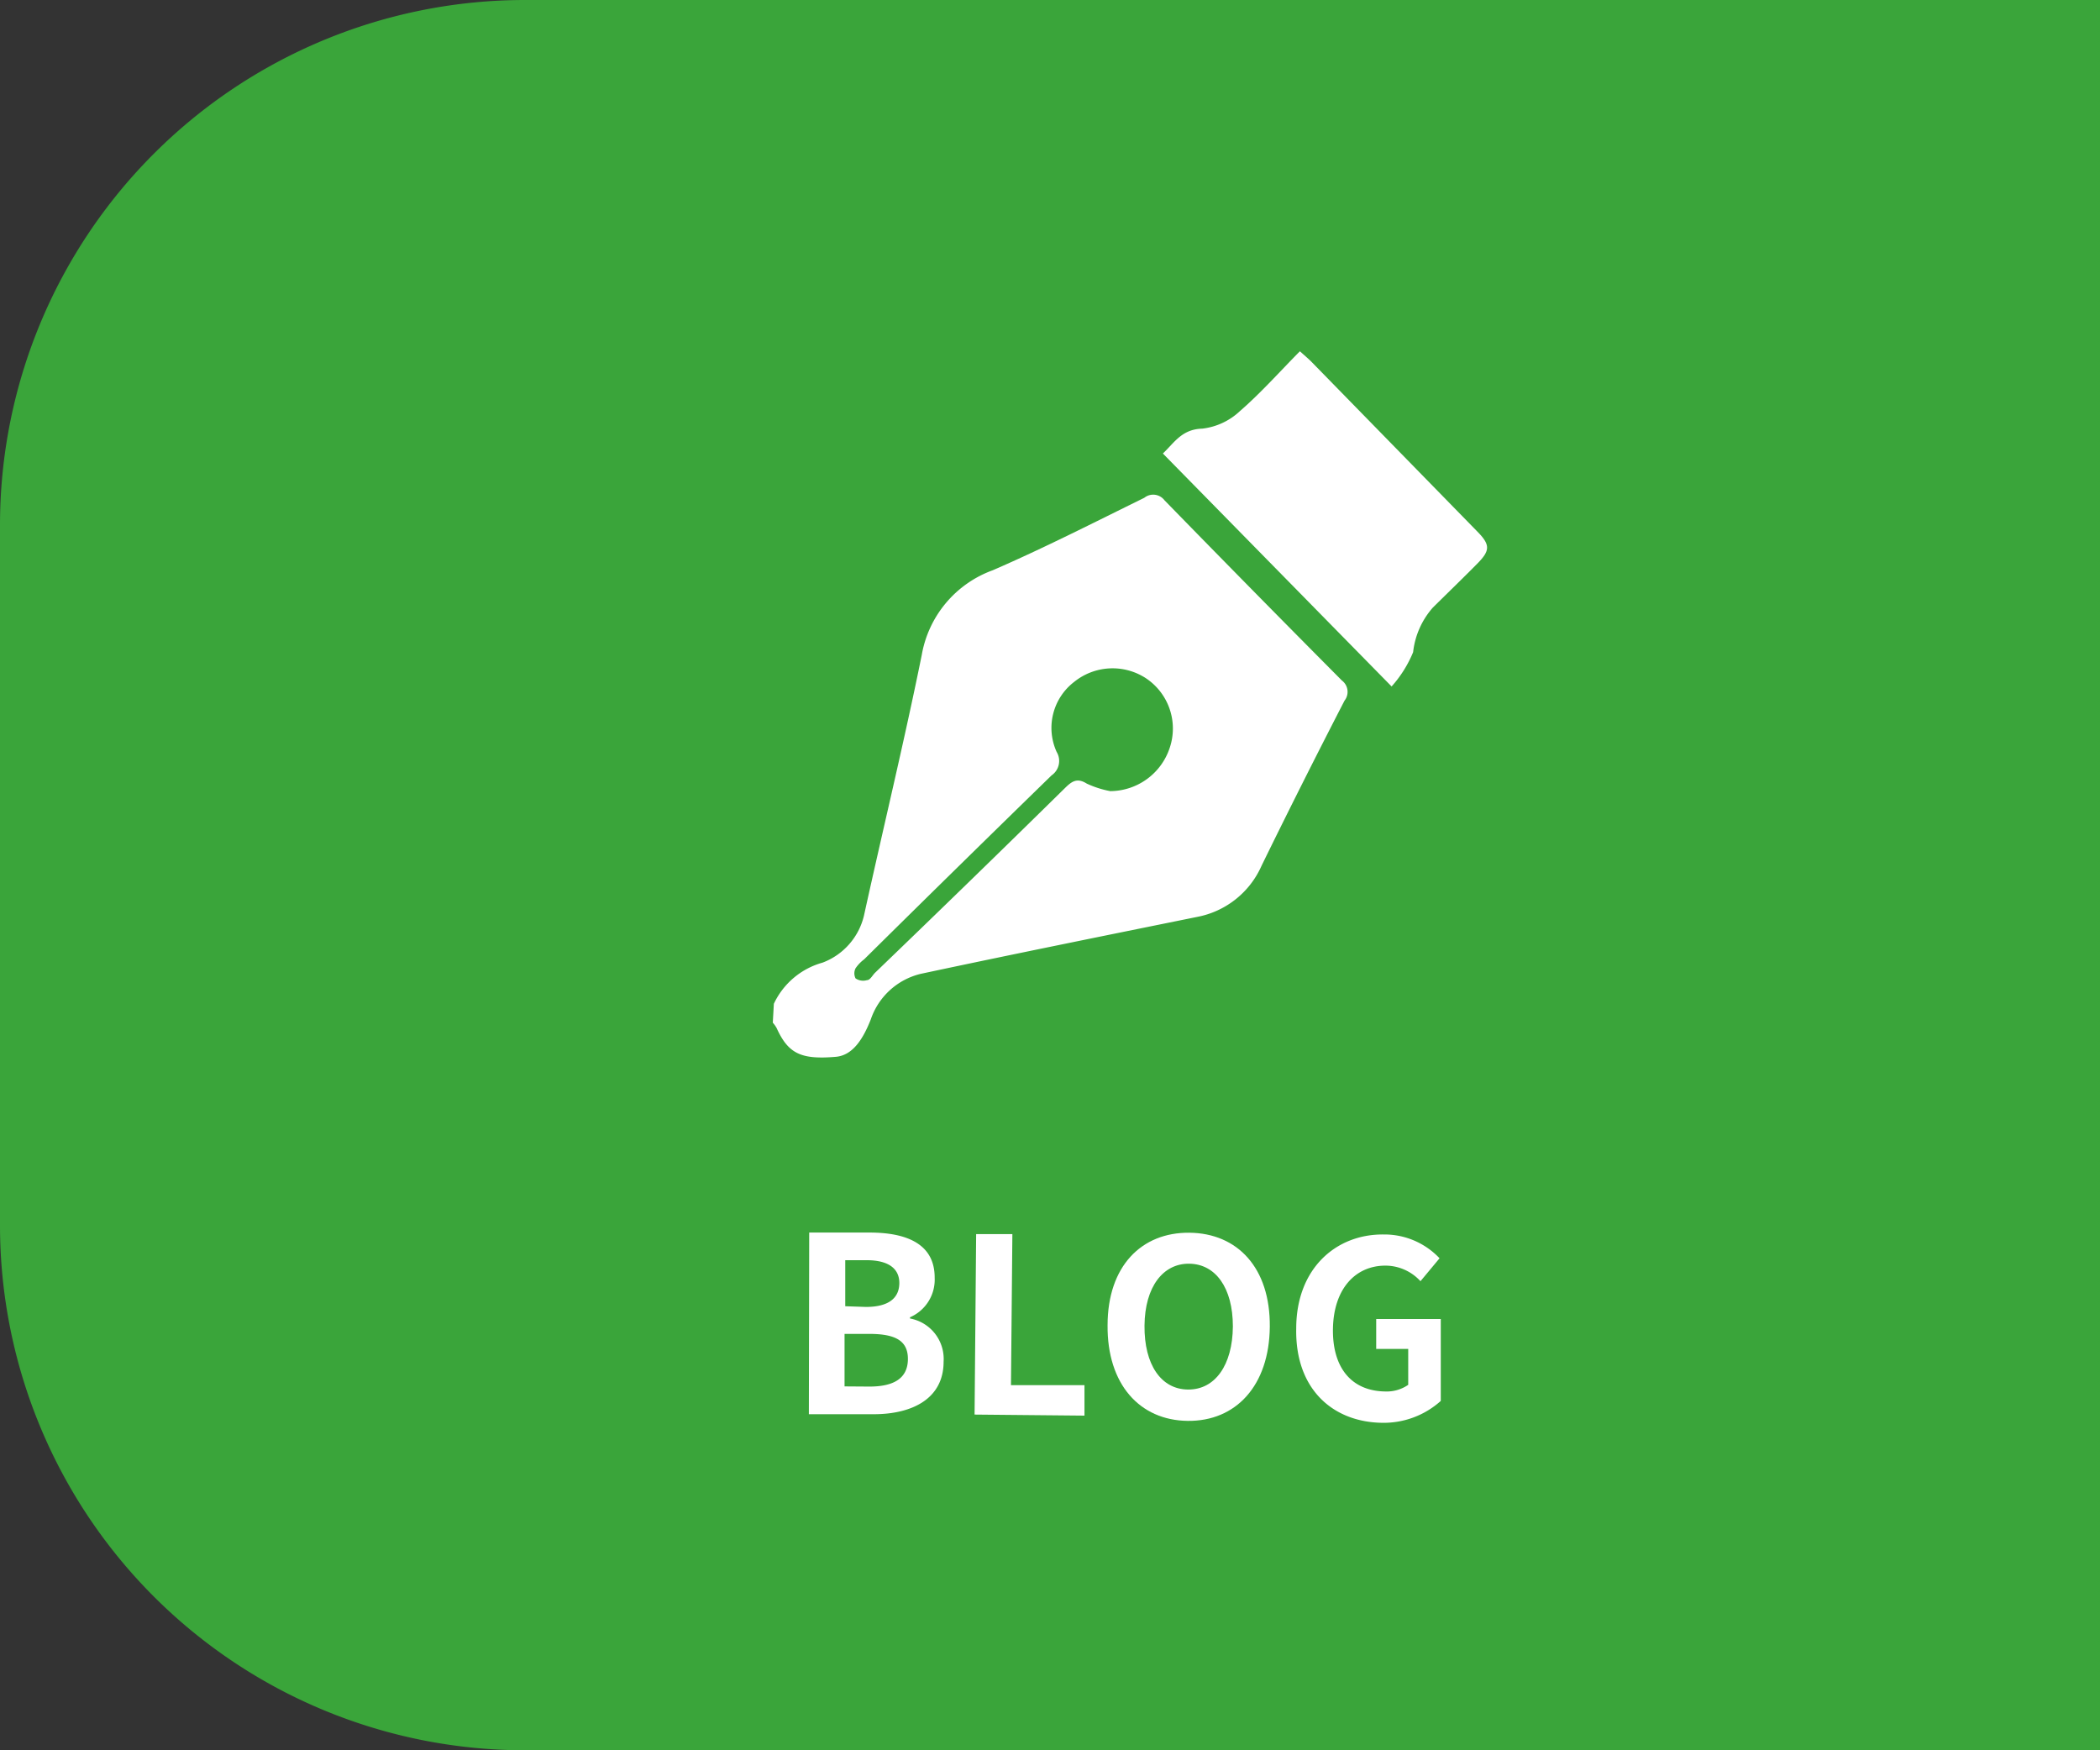 <svg xmlns="http://www.w3.org/2000/svg" width="120" height="100" viewBox="0 0 120 100"><rect x="0" y="0" width="120" height="100" fill="#333333" stroke="none"/><defs><style>.cls-1{fill:#3aa53a;}.cls-2{fill:#fff;}</style></defs><g id="レイヤー_2" data-name="レイヤー 2"><g id="nav"><path class="cls-1" d="M30,0h90a0,0,0,0,1,0,0V100a0,0,0,0,1,0,0H30A30,30,0,0,1,0,70V30A30,30,0,0,1,30,0Z"/><path class="cls-2" d="M46.24,70.42l3.44,0c2.13,0,3.74.65,3.73,2.59A2.34,2.34,0,0,1,52,75.26v.07a2.35,2.35,0,0,1,1.92,2.47c0,2.09-1.76,3-4,3l-3.7,0Zm3.44,8.8c1.41,0,2.19-.48,2.2-1.56s-.74-1.44-2.17-1.45l-1.45,0,0,3Zm-.2-4.55c1.32,0,1.9-.52,1.91-1.35S50.78,72,49.53,72H48.3l0,2.63Z"/><path class="cls-2" d="M55.78,70.51l2.07,0-.08,8.63,4.2,0v1.74l-6.28-.06Z"/><path class="cls-2" d="M63.29,75.72c0-3.38,1.94-5.32,4.68-5.29s4.62,2,4.59,5.37-1.94,5.41-4.69,5.38S63.26,79.08,63.29,75.72Zm7.16.07c0-2.23-1-3.57-2.49-3.59s-2.54,1.31-2.56,3.54.95,3.64,2.49,3.65S70.43,78,70.45,75.79Z"/><path class="cls-2" d="M74.07,75.9c0-3.41,2.26-5.4,5-5.37a4.33,4.33,0,0,1,3.19,1.36L81.17,73.2a2.72,2.72,0,0,0-2-.89c-1.72,0-2.94,1.32-3,3.54s1,3.63,3,3.65a2.16,2.16,0,0,0,1.3-.38l0-2.05-1.83,0V75.36l3.69,0,0,4.68A4.88,4.88,0,0,1,79,81.29C76.16,81.26,74,79.36,74.07,75.9Z"/><path class="cls-2" d="M44.22,57.35A4.36,4.36,0,0,1,47,55a3.81,3.81,0,0,0,2.37-2.69c1.1-5,2.29-9.9,3.3-14.88a6.3,6.3,0,0,1,4.06-4.85c2.93-1.27,5.79-2.73,8.66-4.14a.81.81,0,0,1,1.15.14q5.05,5.18,10.14,10.3a.81.81,0,0,1,.15,1.15q-2.42,4.69-4.74,9.43a5.05,5.05,0,0,1-3.7,2.93c-5.27,1.07-10.53,2.13-15.78,3.25a4,4,0,0,0-2.85,2.6c-.47,1.2-1.07,2.06-2,2.14-2,.17-2.72-.19-3.38-1.64a1.6,1.6,0,0,0-.22-.31ZM63.44,45.2a3.6,3.6,0,0,0,3.4-2.47,3.45,3.45,0,0,0-1.39-4,3.49,3.49,0,0,0-4.07.23,3.31,3.31,0,0,0-1,4,1,1,0,0,1-.29,1.34q-5.37,5.23-10.71,10.51a2.15,2.15,0,0,0-.49.51.64.64,0,0,0,0,.58.77.77,0,0,0,.65.1c.18,0,.31-.27.46-.42Q55.48,50.31,60.88,45c.38-.37.68-.57,1.22-.23A5.68,5.68,0,0,0,63.44,45.2Z"/><path class="cls-2" d="M79.52,39.22,66.45,25.91c.65-.61,1.08-1.39,2.25-1.42a3.77,3.77,0,0,0,2.15-1c1.21-1.05,2.28-2.26,3.43-3.42.3.27.48.42.65.59l9.49,9.71c.75.76.73,1.09,0,1.83s-1.69,1.67-2.54,2.51a4.61,4.61,0,0,0-1.13,2.55A6.81,6.81,0,0,1,79.52,39.22Z"/></g></g></svg>